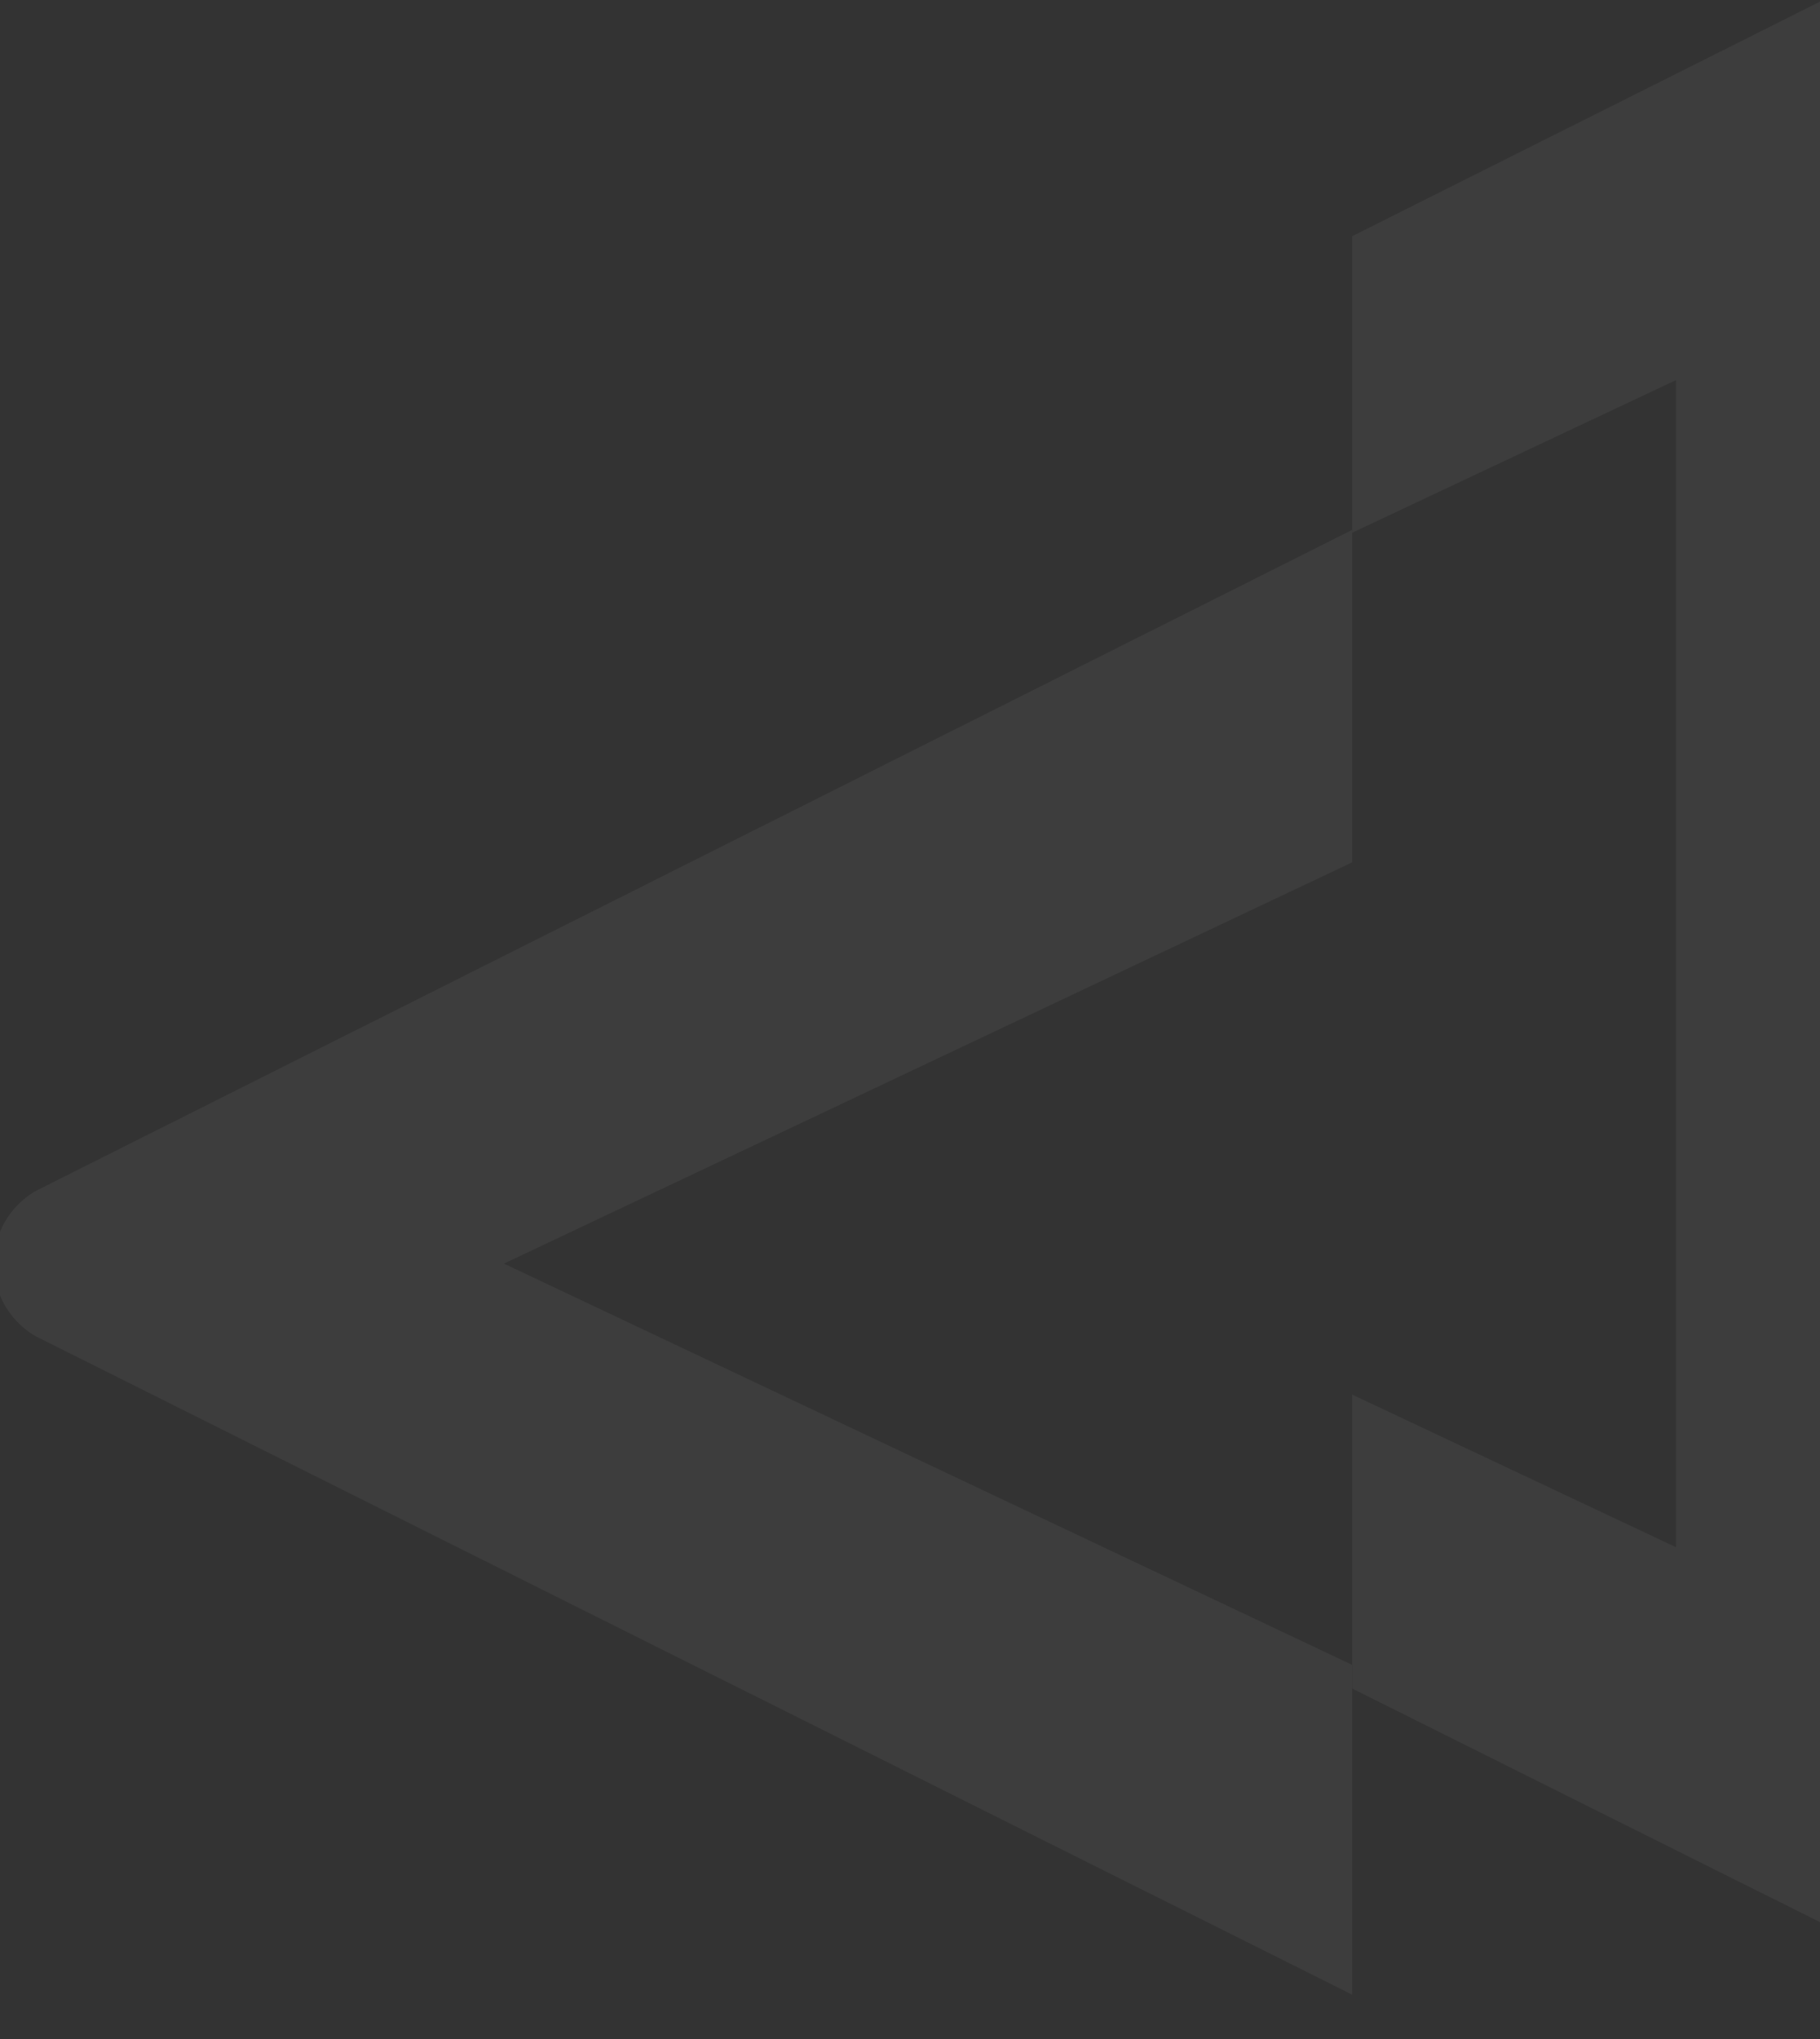 <svg xmlns="http://www.w3.org/2000/svg" xmlns:xlink="http://www.w3.org/1999/xlink" width="785" height="879" viewBox="0 0 785 879">
  <rect x="0" y="0" width="785" height="879" fill="#333333" stroke="none"/>
  <defs>
    <clipPath id="clip-path">
      <rect id="Rectangle_201" data-name="Rectangle 201" width="785" height="879" transform="translate(815 5230)" fill="#fff" stroke="#707070" stroke-width="1"/>
    </clipPath>
    <clipPath id="clip-path-2">
      <rect id="Mask" width="657.153" height="897.382" fill="none"/>
    </clipPath>
    <clipPath id="clip-path-3">
      <rect id="Mask-2" data-name="Mask" width="291.847" height="897.382" fill="#f9fcff"/>
    </clipPath>
  </defs>
  <g id="trojkat" transform="translate(-815 -5230)" clip-path="url(#clip-path)">
    <g id="trojkat_grant" data-name="trojkat grant" transform="translate(741 5179.611)" opacity="0.05">
      <g id="shape" transform="translate(0 208.463)">
        <rect id="Mask-3" data-name="Mask" width="657.153" height="897.382" fill="none"/>
        <g id="shape-2" data-name="shape" clip-path="url(#clip-path-2)">
          <path id="Subtraction_19" data-name="Subtraction 19" d="M37.54,953.275h-.029A38.735,38.735,0,0,1,11.473,943.04,35.3,35.3,0,0,1,0,916.913V36.367A36.951,36.951,0,0,1,10.343,10.235a34.215,34.215,0,0,1,11-7.532A33.285,33.285,0,0,1,34.519,0,35.829,35.829,0,0,1,52.44,4.925L933.284,445.186a36.119,36.119,0,0,1,0,62.894L55.935,948.355A36.646,36.646,0,0,1,37.54,953.275Zm86.448-763.866V763.856L731.549,476.637,123.988,189.409Z" transform="translate(1022.931 863.227) rotate(180)" fill="#f9fcff"/>
        </g>
      </g>
      <g id="shape-3" data-name="shape" transform="translate(657.153 0)">
        <rect id="Mask-4" data-name="Mask" width="291.847" height="897.382" transform="translate(0)" fill="none"/>
        <g id="shape-4" data-name="shape" transform="translate(0)" clip-path="url(#clip-path-3)">
          <path id="Subtraction_20" data-name="Subtraction 20" d="M33.035,838.387A34.125,34.125,0,0,1,10.1,829.381,31,31,0,0,1,0,806.405V31.982A32.454,32.454,0,0,1,9.112,9,29.977,29.977,0,0,1,18.8,2.38,29.243,29.243,0,0,1,30.408,0,31.6,31.6,0,0,1,46.2,4.332l775.927,387.2a31.738,31.738,0,0,1,0,55.314L49.274,834.055A32.431,32.431,0,0,1,33.035,838.387Zm78.738-670.706V670.706L645.793,419.2,111.772,167.681Z" transform="translate(251.491 884.959) rotate(180)" fill="#f9fcff"/>
        </g>
      </g>
    </g>
  </g>
</svg>
